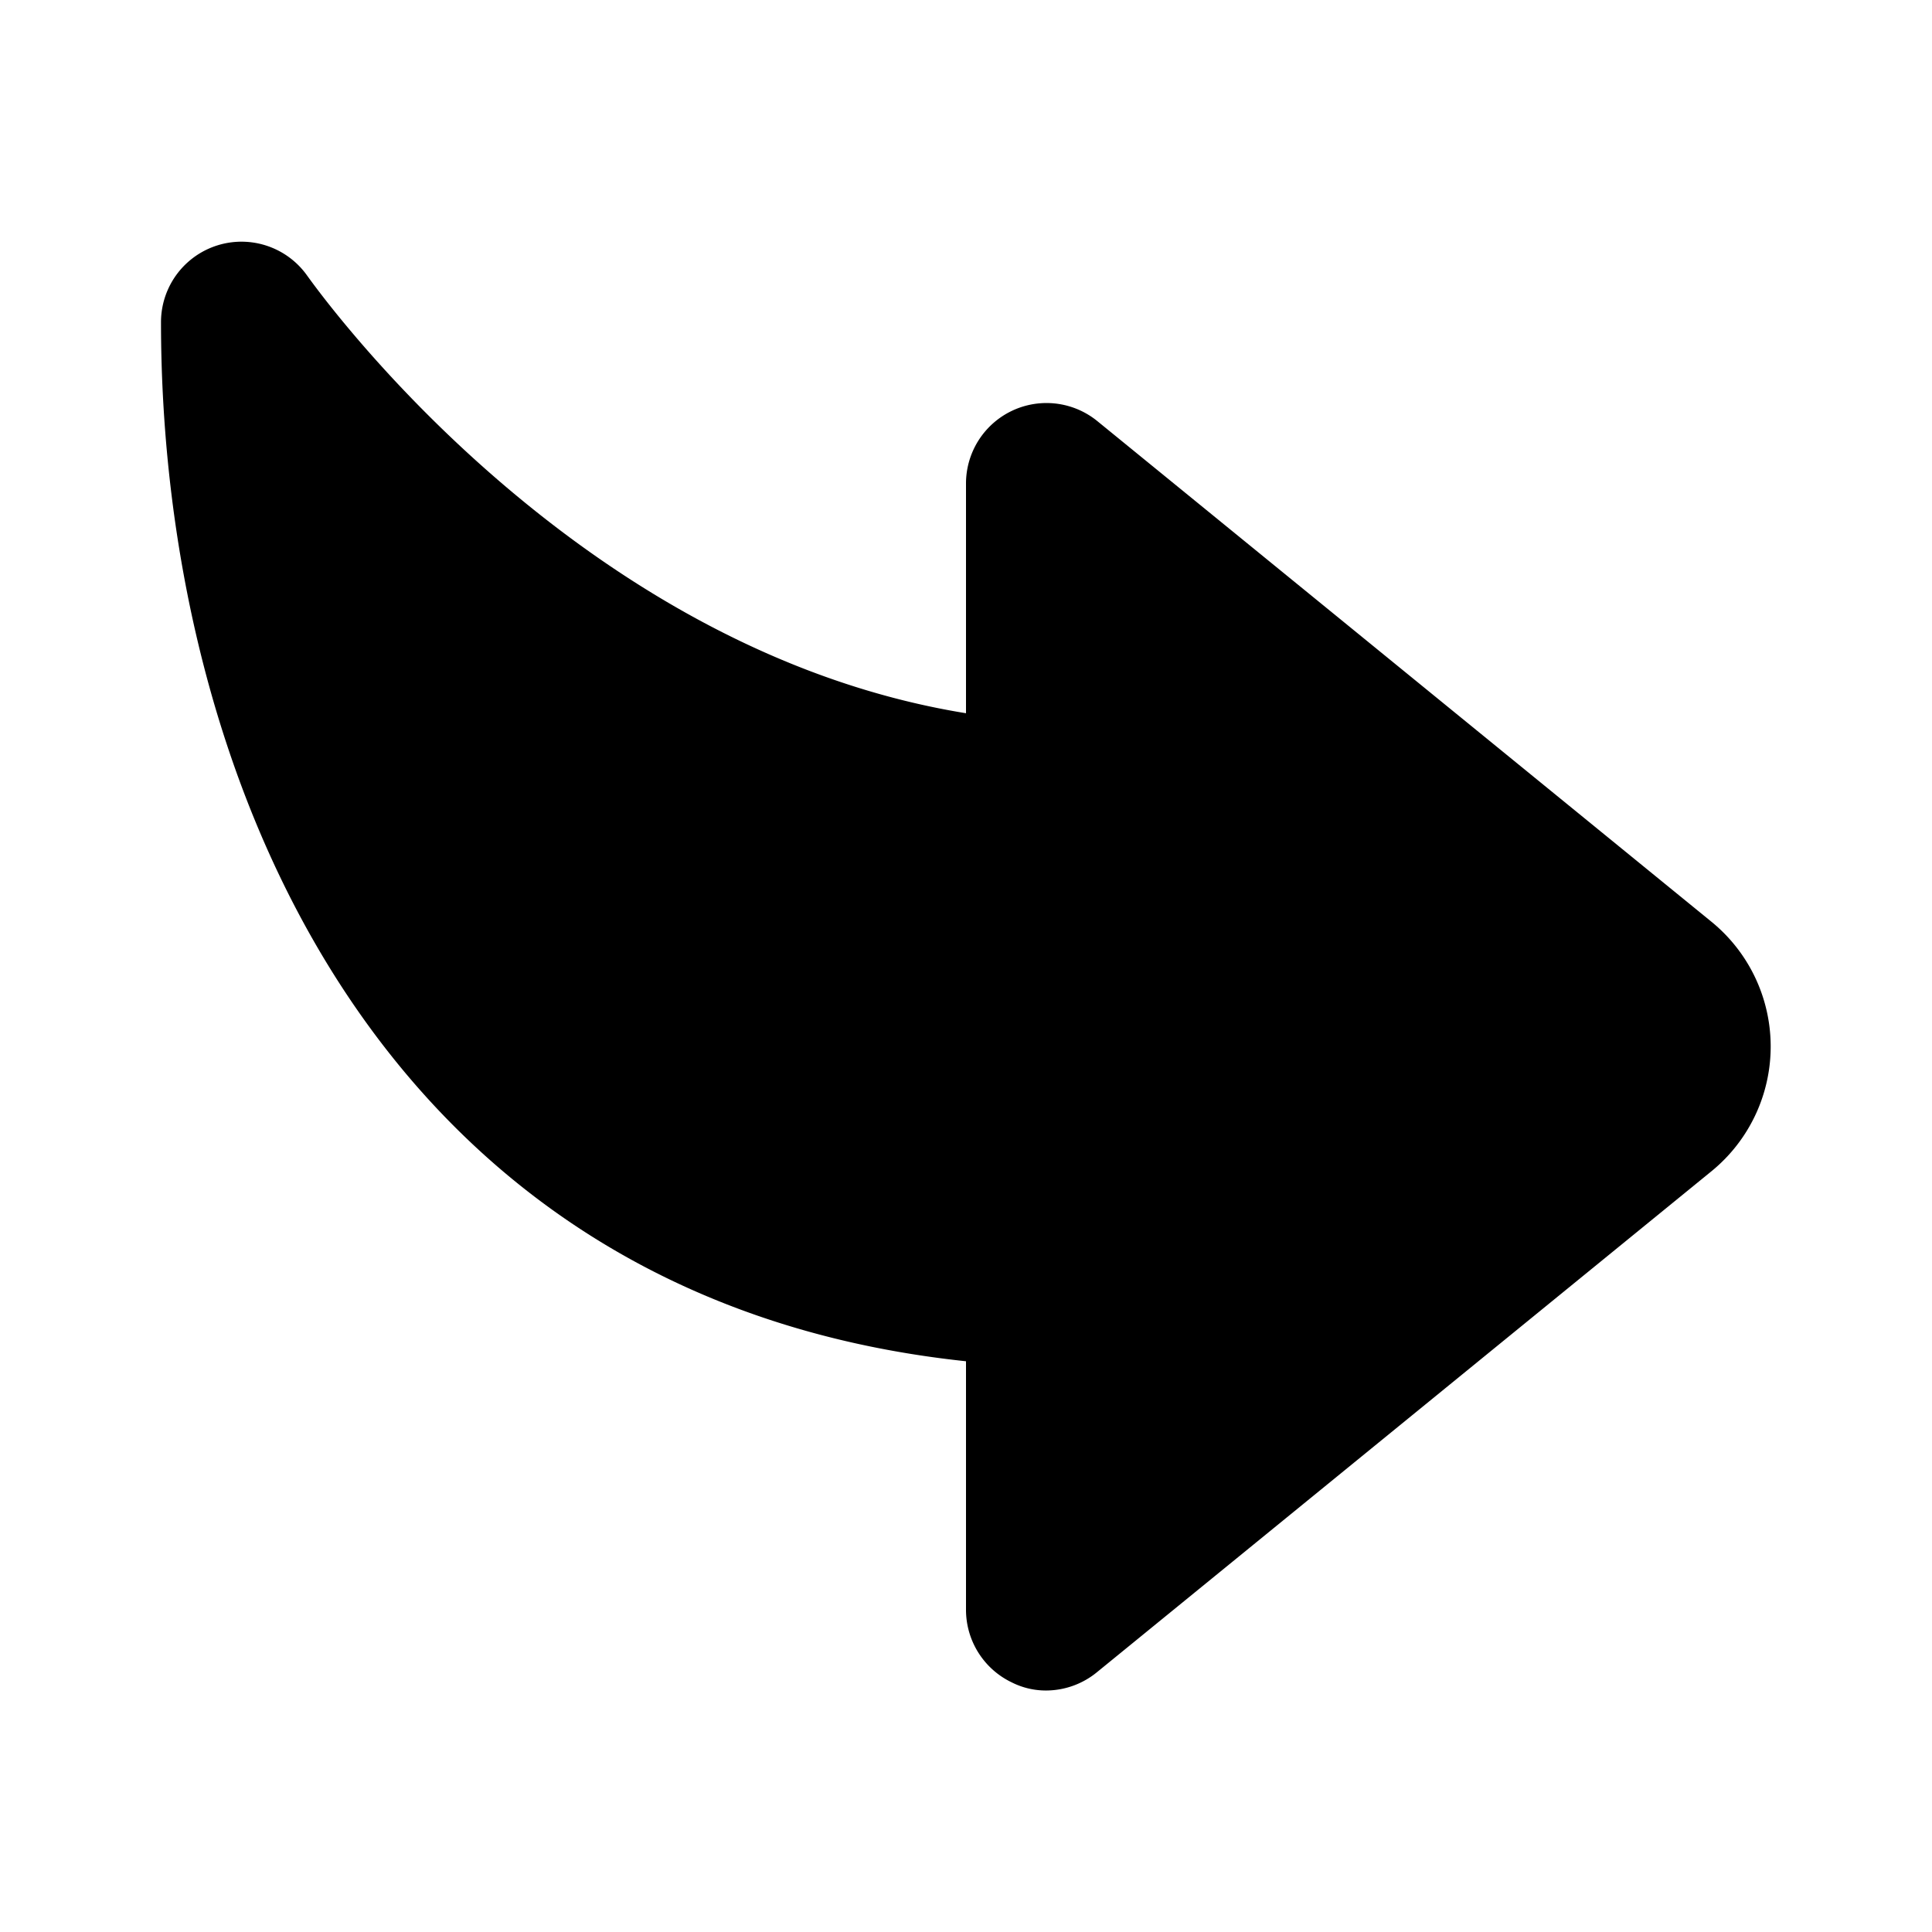 <?xml version="1.0" encoding="utf-8"?><!-- Скачано с сайта svg4.ru / Downloaded from svg4.ru -->
<svg fill="#000000" width="800px" height="800px" viewBox="0 0 24 24" id="curve-arrow-right-2" data-name="Flat Color" xmlns="http://www.w3.org/2000/svg" class="icon flat-color"><path id="primary" d="M21.26,11.45,13.63,5.23A1,1,0,0,0,12,6V8.86c-4.94-.8-8.14-5.38-8.18-5.43A1,1,0,0,0,2,4C2,9.57,4.64,16.13,12,16.91V20a1,1,0,0,0,.57.9A.94.94,0,0,0,13,21a1,1,0,0,0,.63-.23l7.63-6.22a2,2,0,0,0,0-3.1Z" style="fill: rgb(0, 0, 0);"></path></svg>